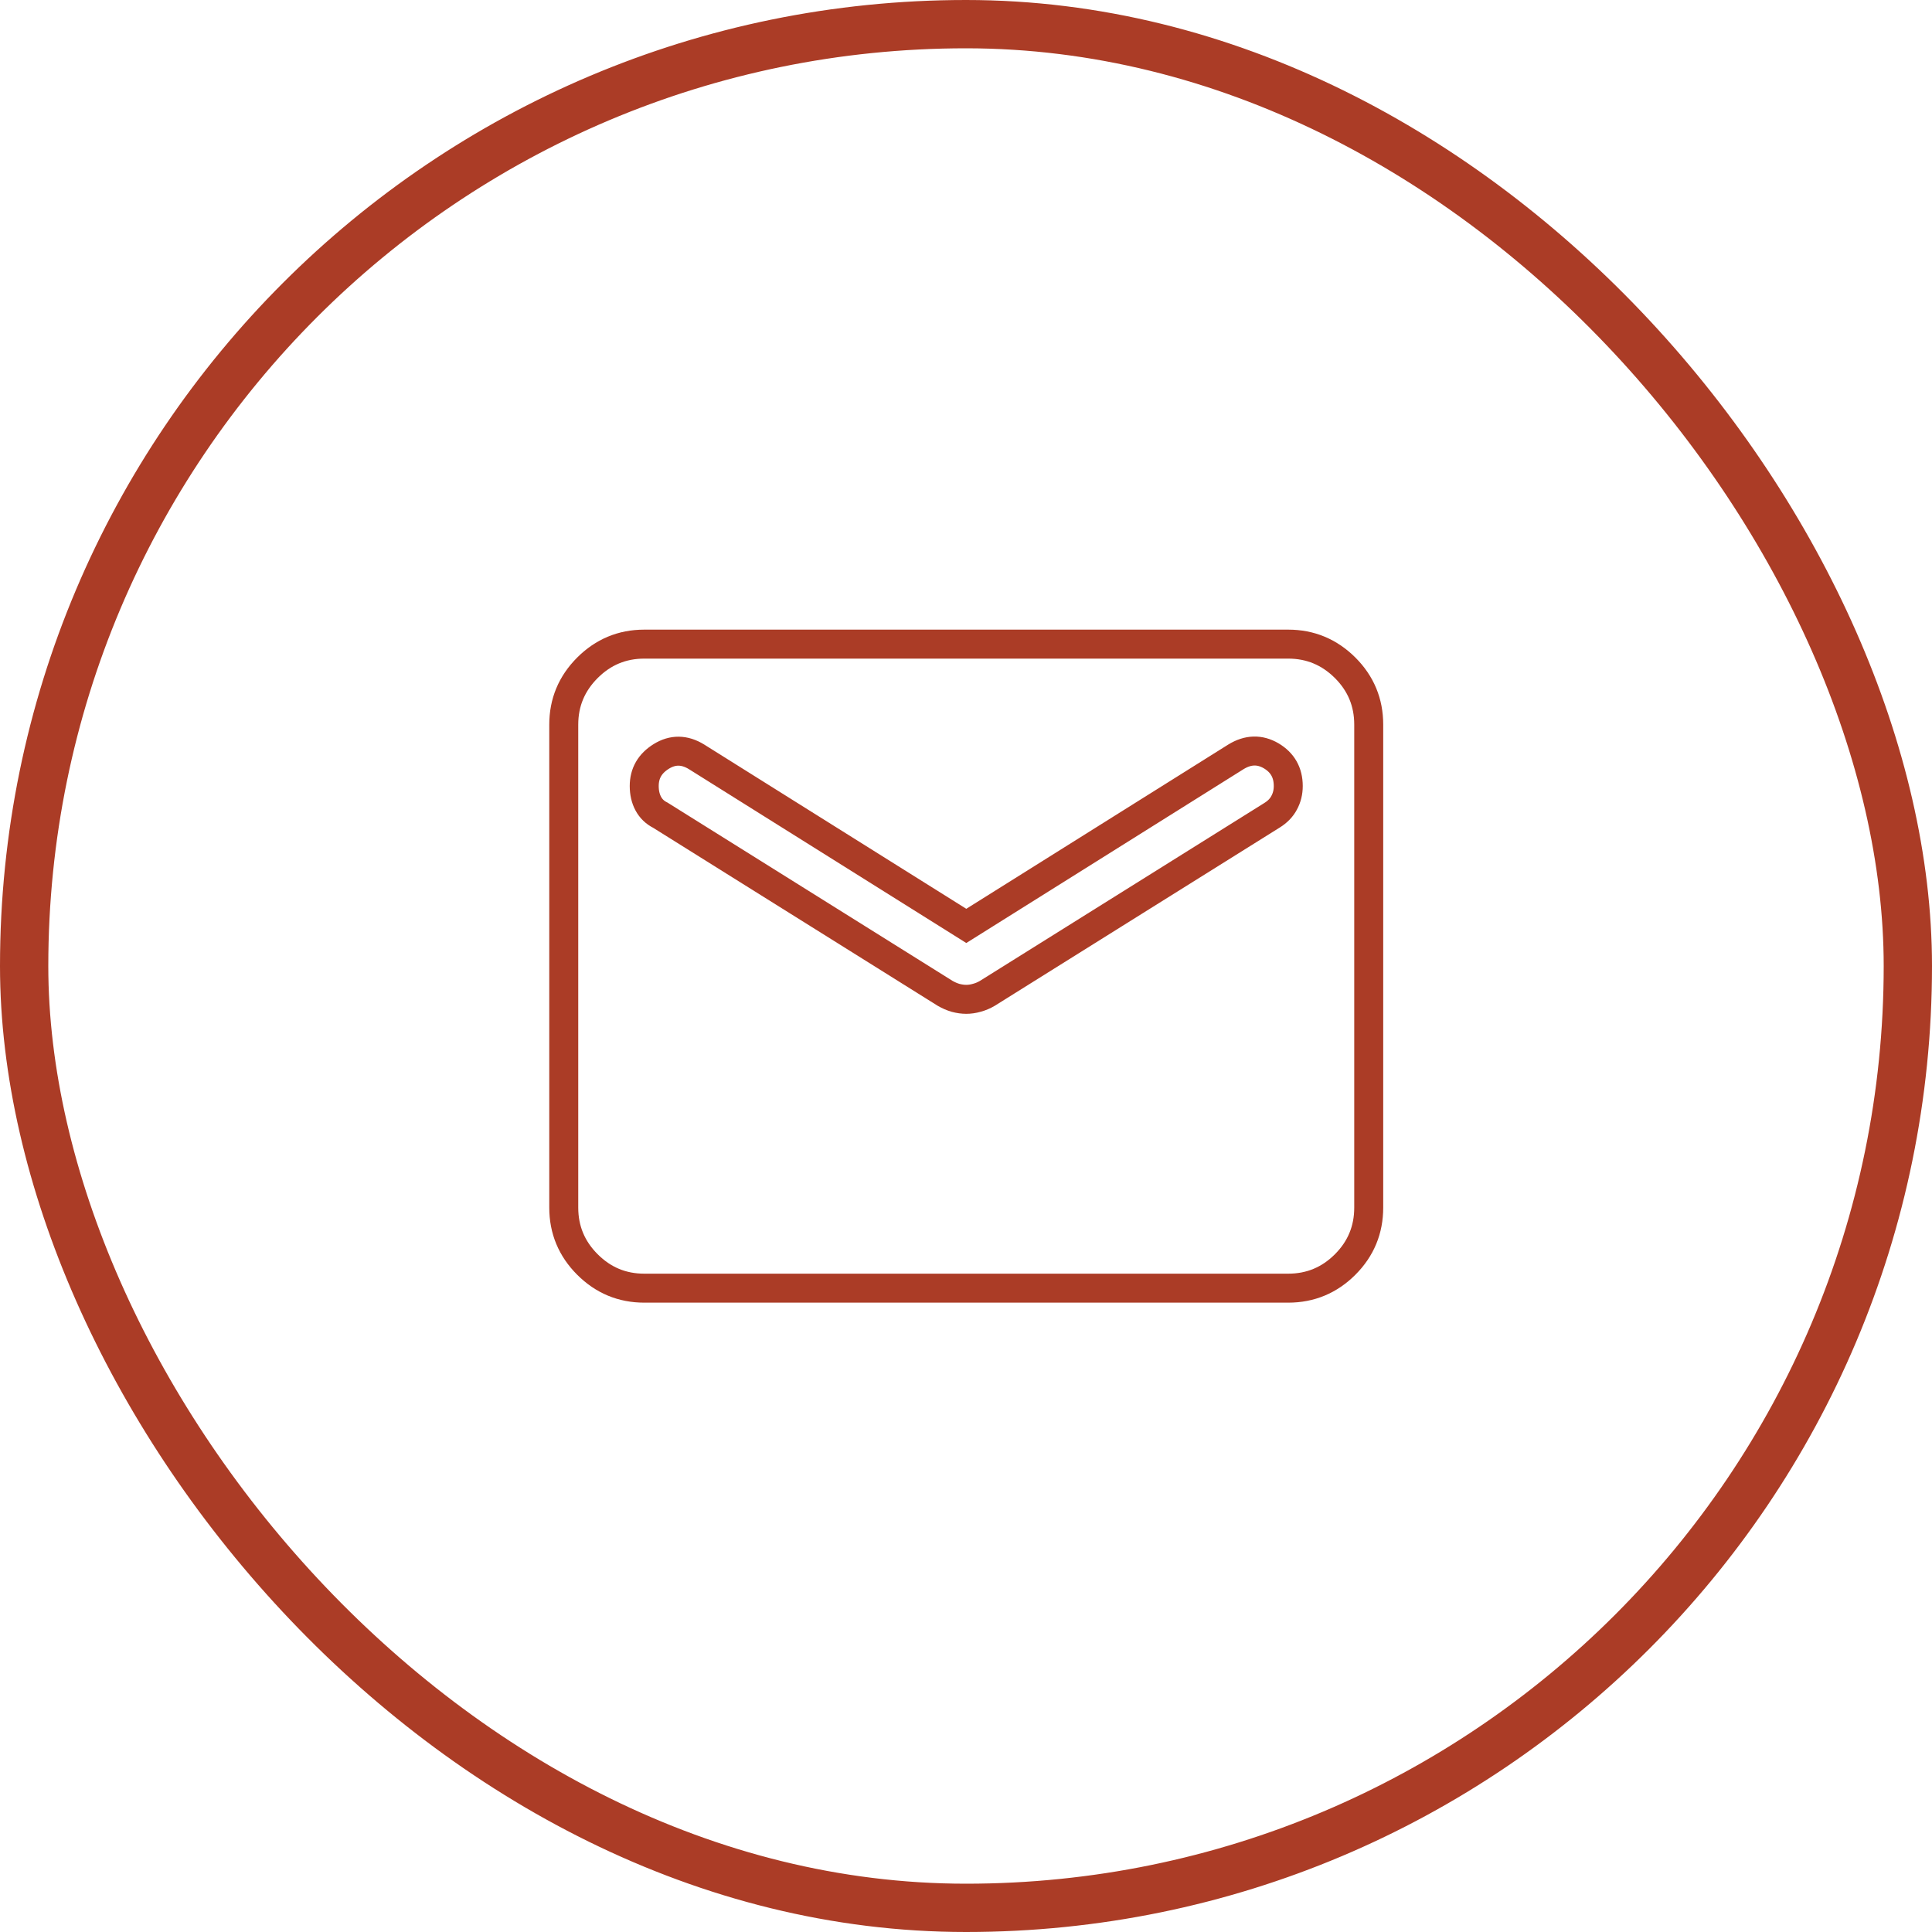 <svg width="20" height="20" viewBox="0 0 20 20" fill="none" xmlns="http://www.w3.org/2000/svg">
<rect x="0.25" y="0.25" width="19.5" height="19.5" rx="9.75" stroke="#AB3C26" stroke-width="0.5"/>
<path d="M6.669 13.335C6.44 13.335 6.244 13.253 6.081 13.09C5.918 12.927 5.836 12.731 5.836 12.501V7.501C5.836 7.272 5.918 7.076 6.081 6.913C6.244 6.75 6.44 6.668 6.669 6.668H13.336C13.565 6.668 13.761 6.75 13.925 6.913C14.088 7.076 14.169 7.272 14.169 7.501V12.501C14.169 12.73 14.088 12.927 13.925 13.09C13.762 13.253 13.565 13.335 13.336 13.335H6.669ZM10.003 10.345C10.037 10.345 10.074 10.34 10.112 10.329C10.15 10.319 10.187 10.303 10.221 10.283L13.169 8.439C13.225 8.404 13.267 8.361 13.294 8.309C13.322 8.257 13.336 8.2 13.336 8.137C13.336 7.998 13.277 7.894 13.159 7.824C13.041 7.755 12.919 7.758 12.794 7.835L10.003 9.585L7.211 7.835C7.086 7.758 6.964 7.757 6.846 7.83C6.728 7.903 6.669 8.005 6.669 8.137C6.669 8.206 6.683 8.267 6.711 8.319C6.739 8.371 6.78 8.411 6.836 8.439L9.784 10.283C9.819 10.303 9.855 10.319 9.893 10.33C9.932 10.34 9.968 10.345 10.003 10.345Z" stroke="#AB3C26" stroke-width="0.3"/>
</svg>
